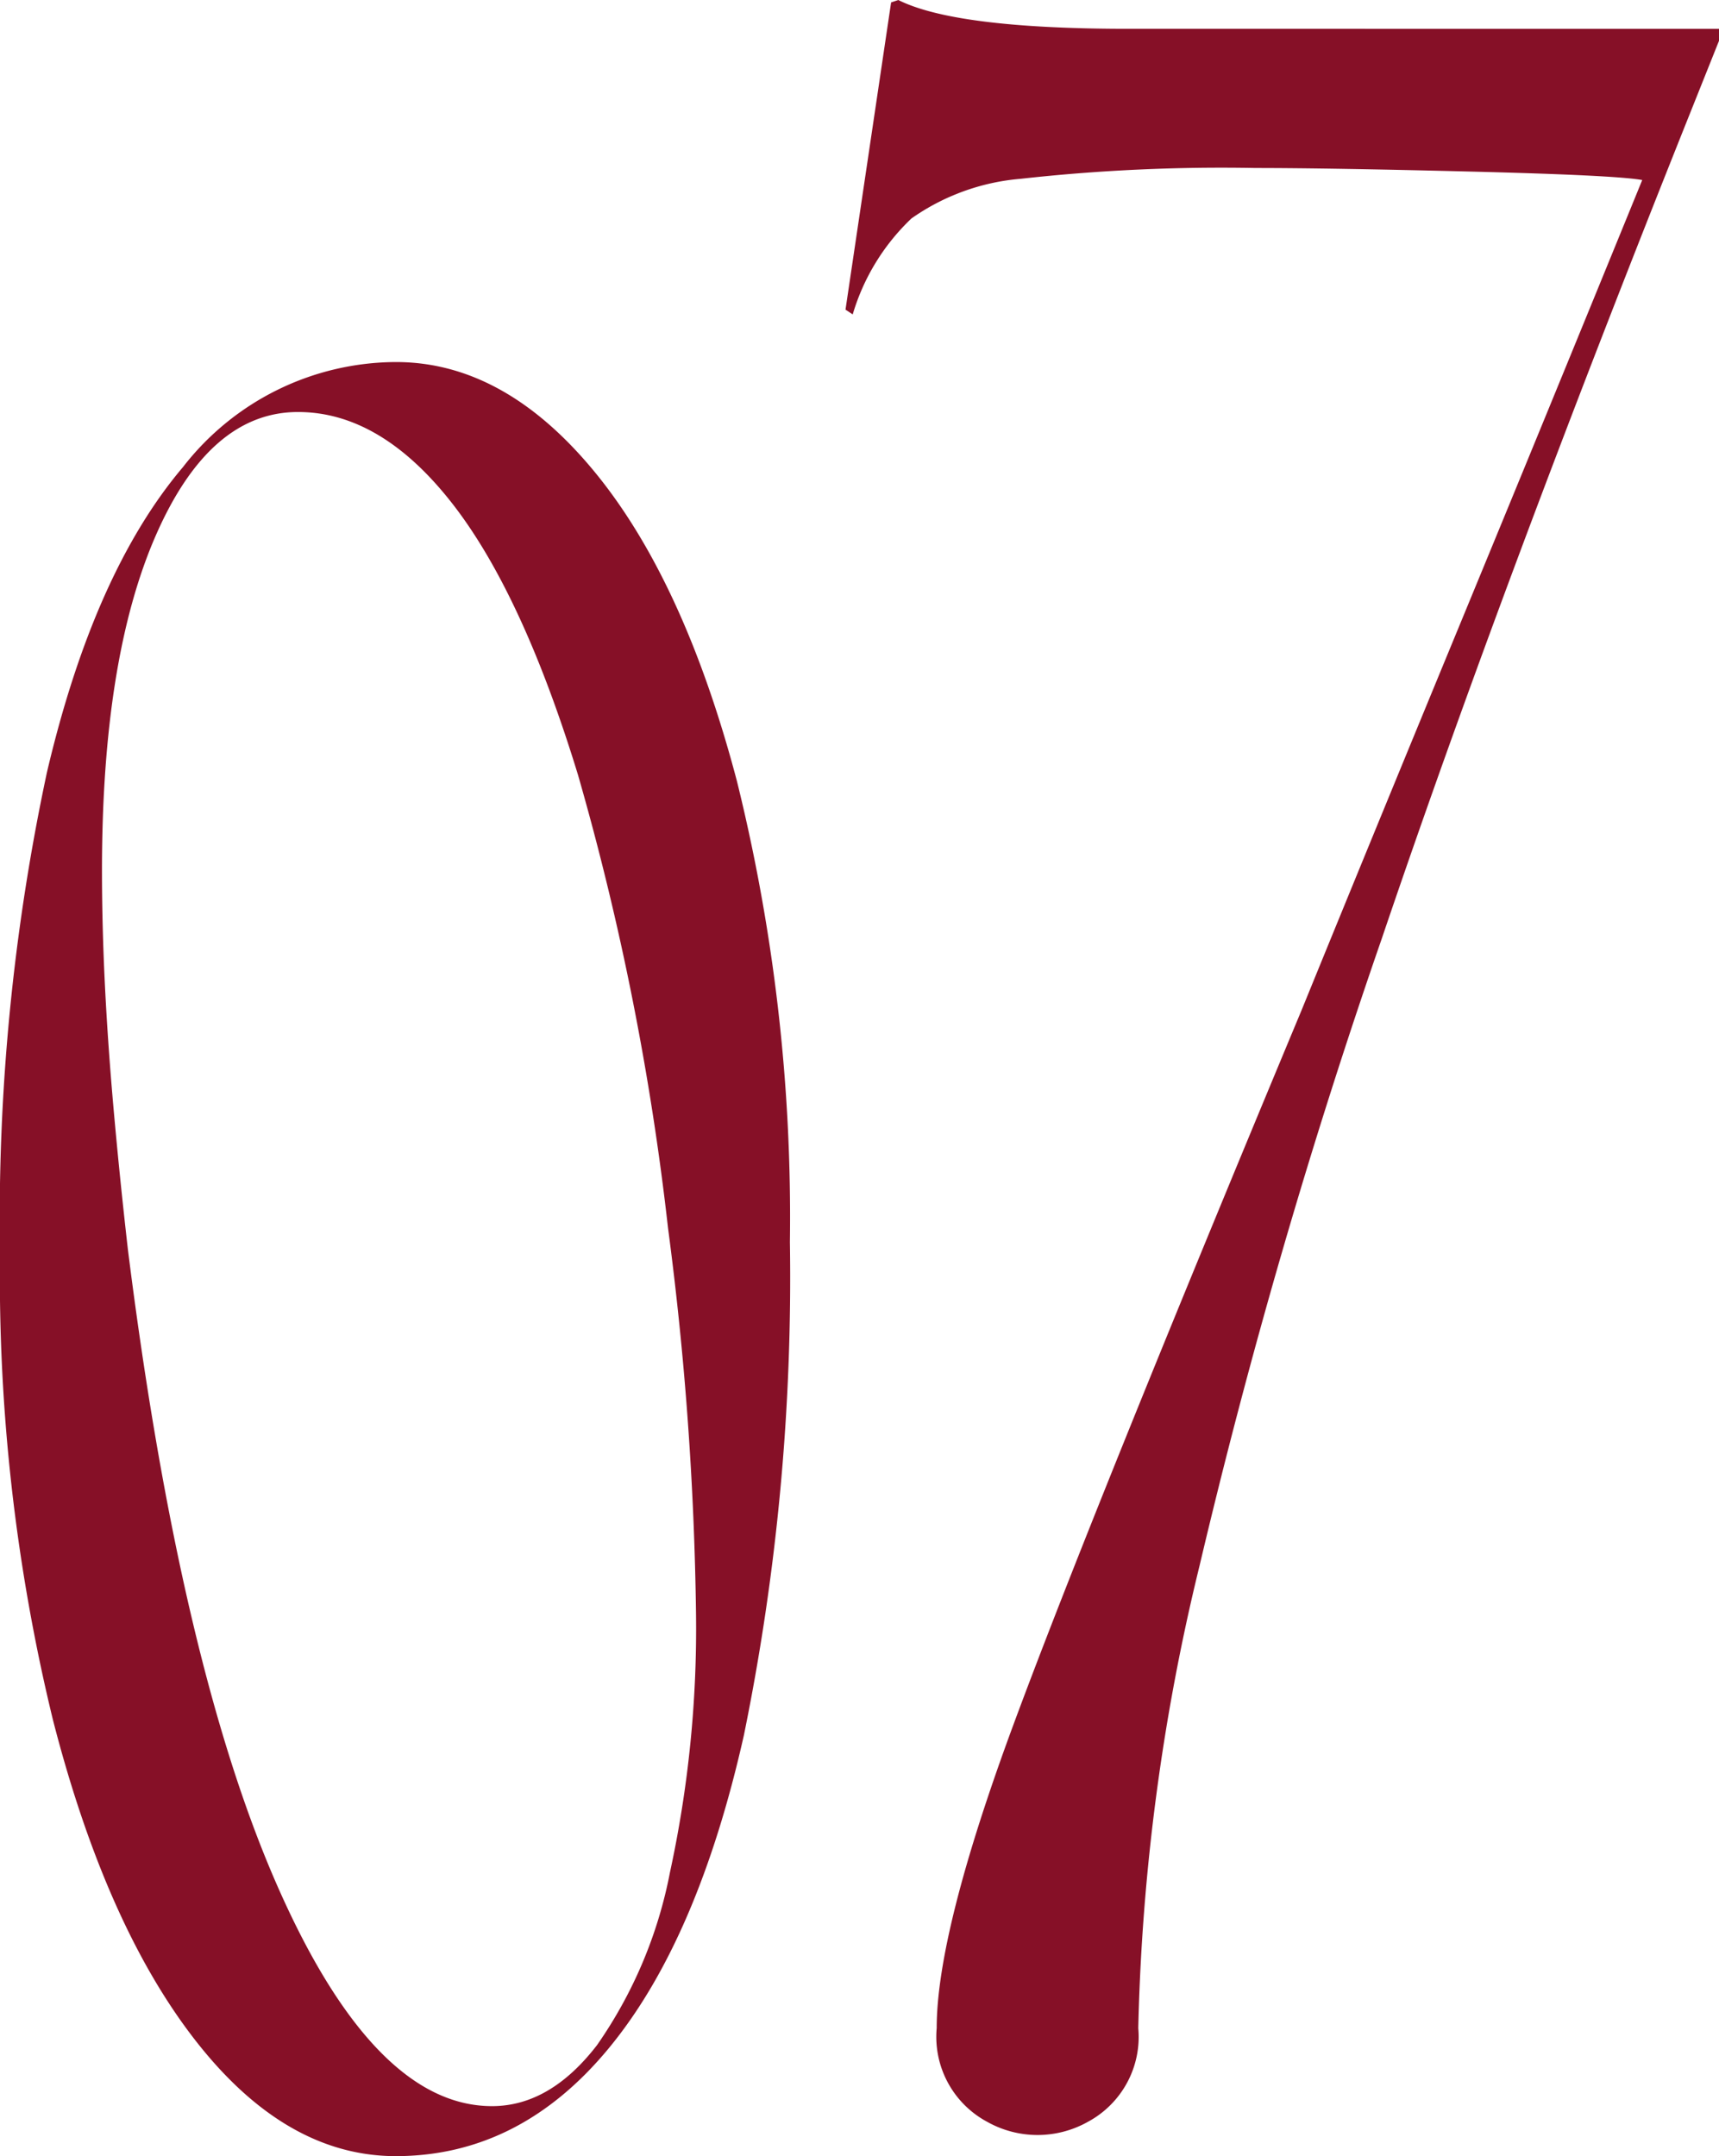 <svg xmlns="http://www.w3.org/2000/svg" width="83.945" height="105.273" viewBox="0 0 83.945 105.273">
  <path id="パス_217" data-name="パス 217" d="M20.508.977q-5.371,0-9.766-5.615T3.76-20.312A91.513,91.513,0,0,1,1.172-43.066,104.285,104.285,0,0,1,3.467-66.6q2.295-9.766,6.641-14.893a13.214,13.214,0,0,1,10.4-5.127q5.273,0,9.668,5.322t6.982,15.137a88.6,88.6,0,0,1,2.588,22.51A111.483,111.483,0,0,1,37.5-19.58Q35.254-9.57,30.908-4.3T20.508.977ZM25.2-1.465q2.832,0,5.127-2.979a21.982,21.982,0,0,0,3.564-8.447,56.046,56.046,0,0,0,1.27-12.6,158.711,158.711,0,0,0-1.367-18.848,134.353,134.353,0,0,0-4.395-22.119q-2.734-8.936-6.2-13.33T15.723-84.18q-4.3,0-6.934,6.006T6.152-61.816q0,2.734.146,5.664t.439,6.2q.293,3.271.684,6.689Q9.961-23.047,14.7-12.256T25.2-1.465ZM46.914-5.273q0-4.687,3.75-14.824T64.727-54.961q3.633-8.906,7.793-18.984t8.848-21.562q-1.289-.234-8.262-.41T62.5-96.094a88.8,88.8,0,0,0-11.484.527,10.827,10.827,0,0,0-5.332,1.934,10.6,10.6,0,0,0-2.871,4.688l-.352-.234,2.227-15,.352-.117q2.813,1.406,11.25,1.406H85.117v.586l-1.406,3.516Q74.57-75.937,68.652-58.477a312.744,312.744,0,0,0-8.906,30.645A104.583,104.583,0,0,0,56.758-5.273,4.707,4.707,0,0,1,54.3-.7a5.02,5.02,0,0,1-4.922,0A4.707,4.707,0,0,1,46.914-5.273Z" transform="translate(-1.172 104.297)" fill="#861027"/>
</svg>
